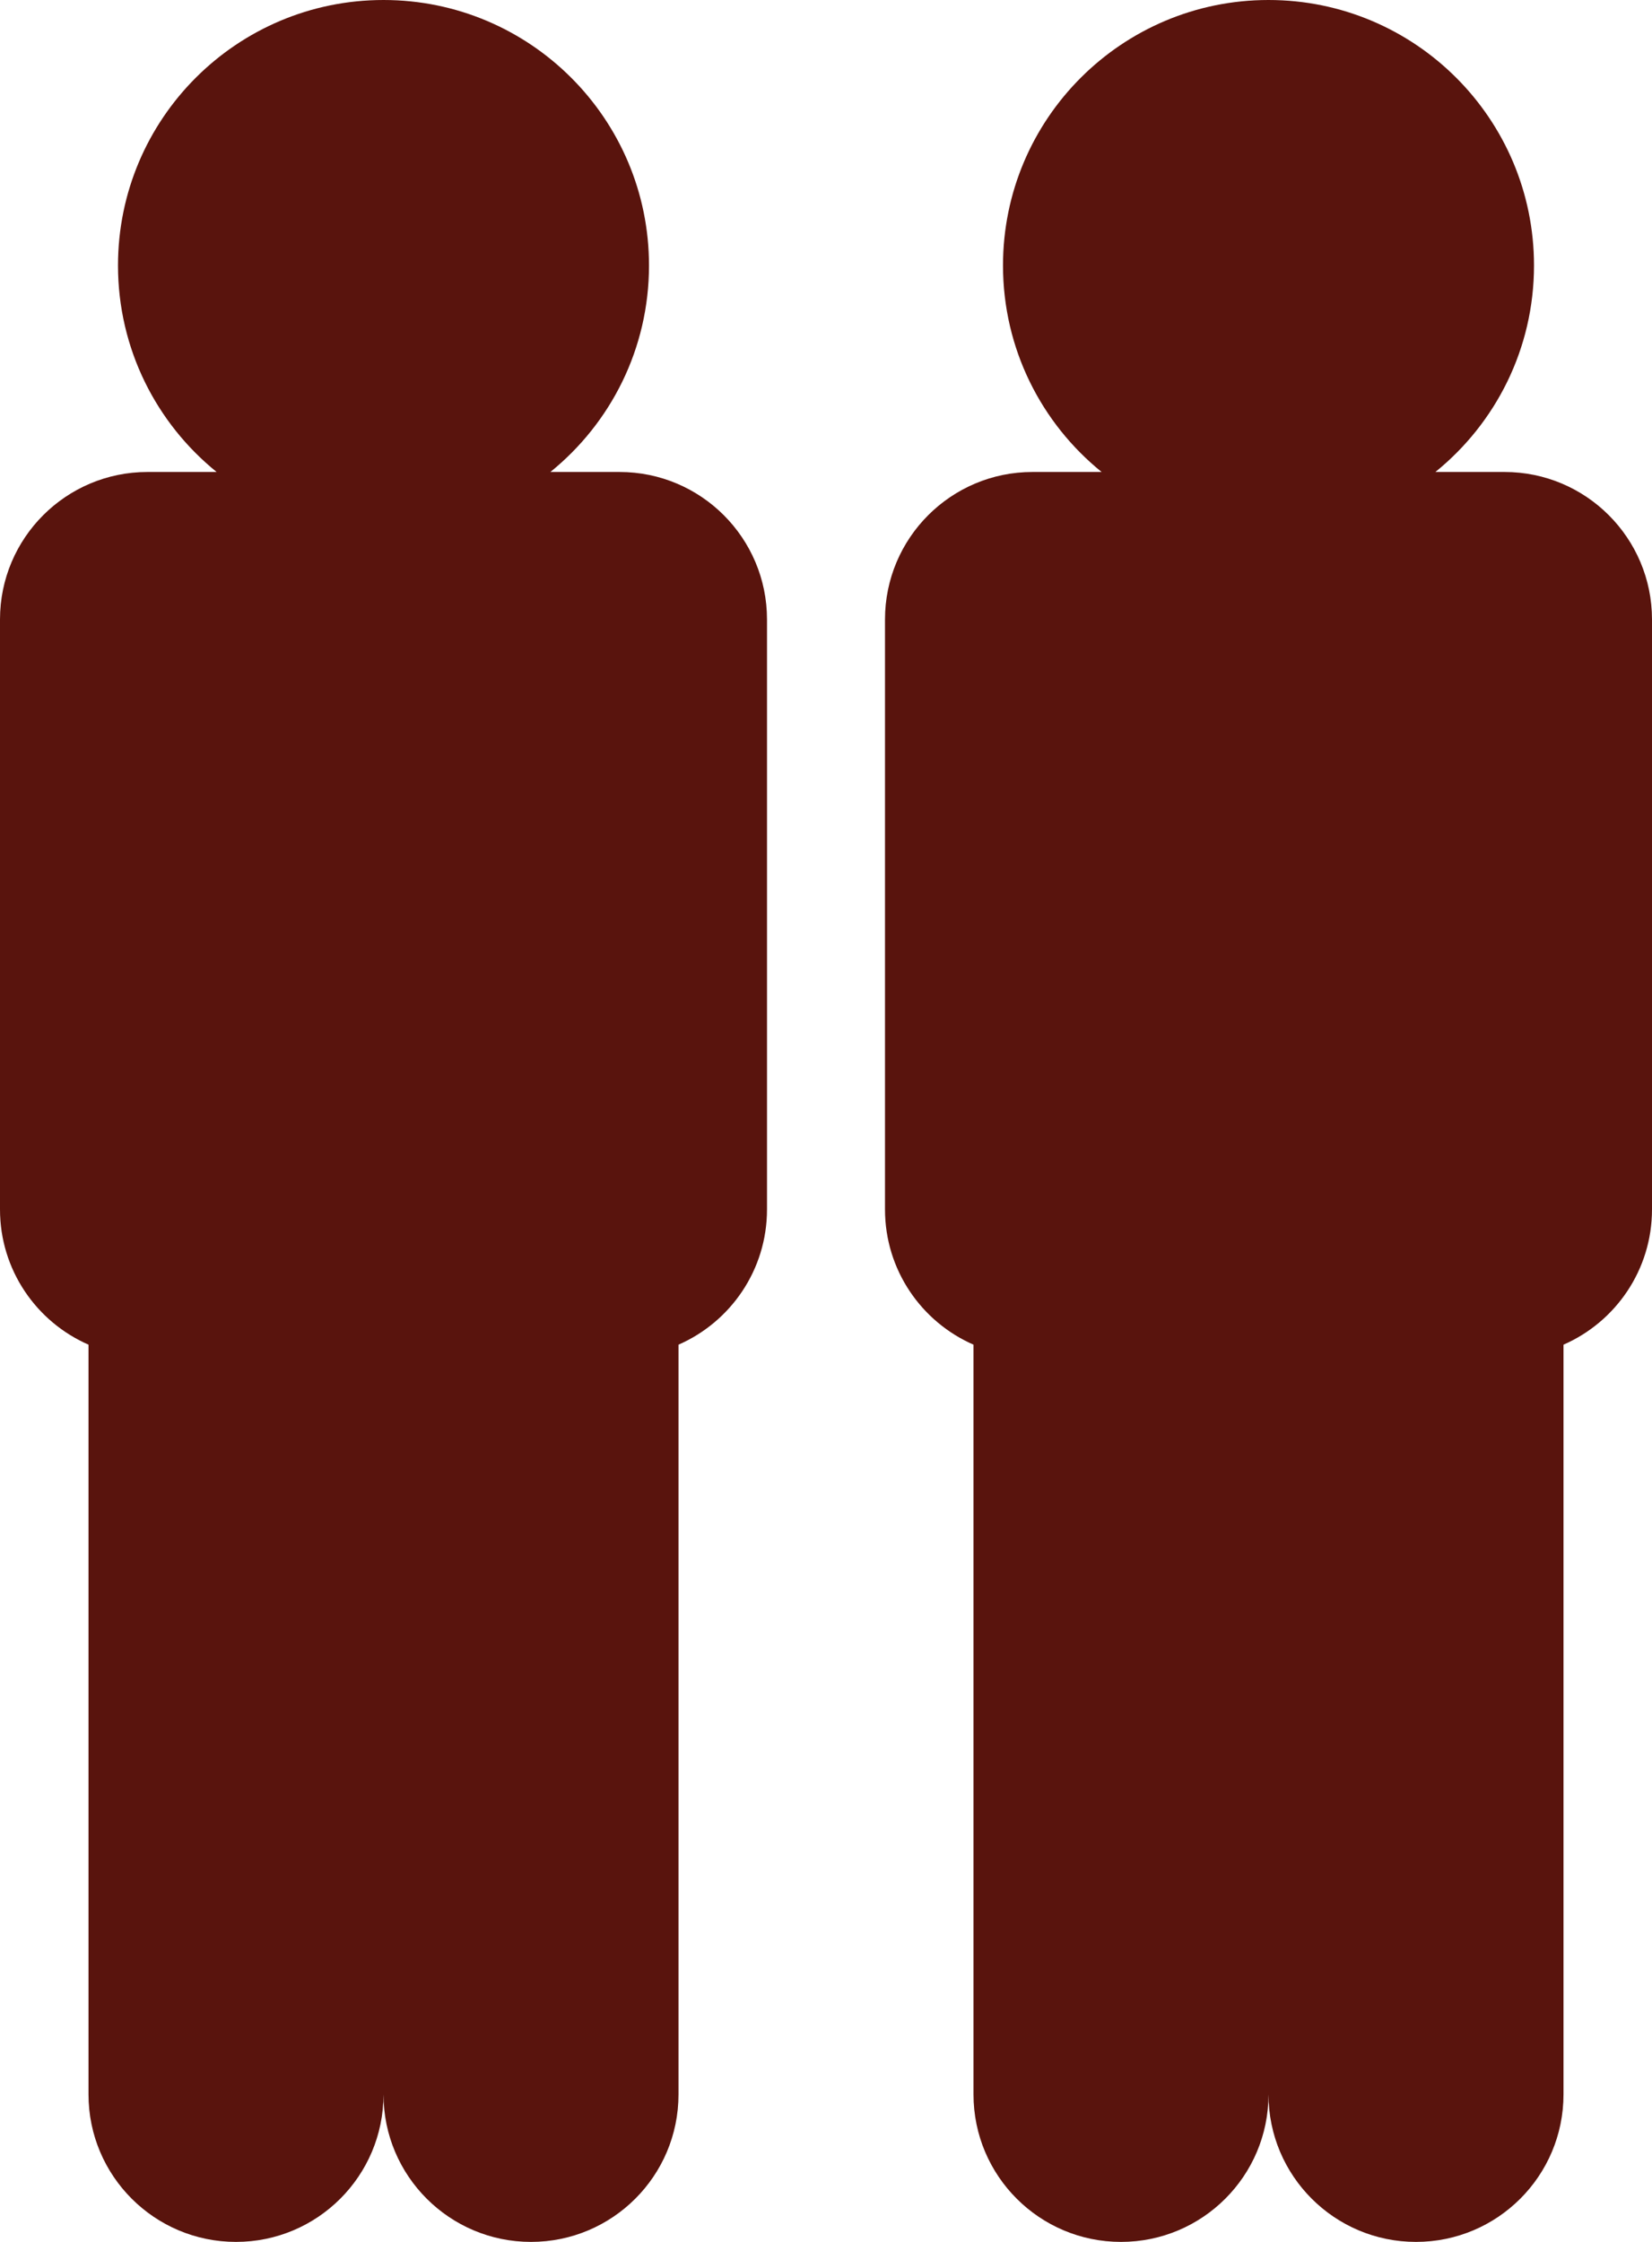 <svg xmlns="http://www.w3.org/2000/svg" fill="none" viewBox="0 0 56 76" height="76" width="56">
<path fill="#59140D" d="M18.657 16C20.696 14.35 22 11.827 22 9C22 4.029 17.971 0 13 0C8.029 0 4 4.029 4 9C4 11.827 5.304 14.35 7.343 16H5C2.239 16 0 18.239 0 21V41C0 43.05 1.234 44.812 3 45.584V71C3 73.761 5.239 76 8 76C10.761 76 13 73.761 13 71C13 73.761 15.239 76 18 76C20.761 76 23 73.761 23 71V45.584C24.766 44.812 26 43.05 26 41V21C26 18.239 23.761 16 21 16H18.657Z" clip-rule="evenodd" fill-rule="evenodd"></path>
<path fill="#59140D" d="M48.657 16C50.696 14.35 52 11.827 52 9C52 4.029 47.971 0 43 0C38.029 0 34 4.029 34 9C34 11.827 35.304 14.35 37.343 16H35C32.239 16 30 18.239 30 21V41C30 43.05 31.234 44.812 33 45.584V71C33 73.761 35.239 76 38 76C40.761 76 43 73.761 43 71C43 73.761 45.239 76 48 76C50.761 76 53 73.761 53 71V45.584C54.766 44.812 56 43.05 56 41V21C56 18.239 53.761 16 51 16H48.657Z" clip-rule="evenodd" fill-rule="evenodd"></path>
</svg>
